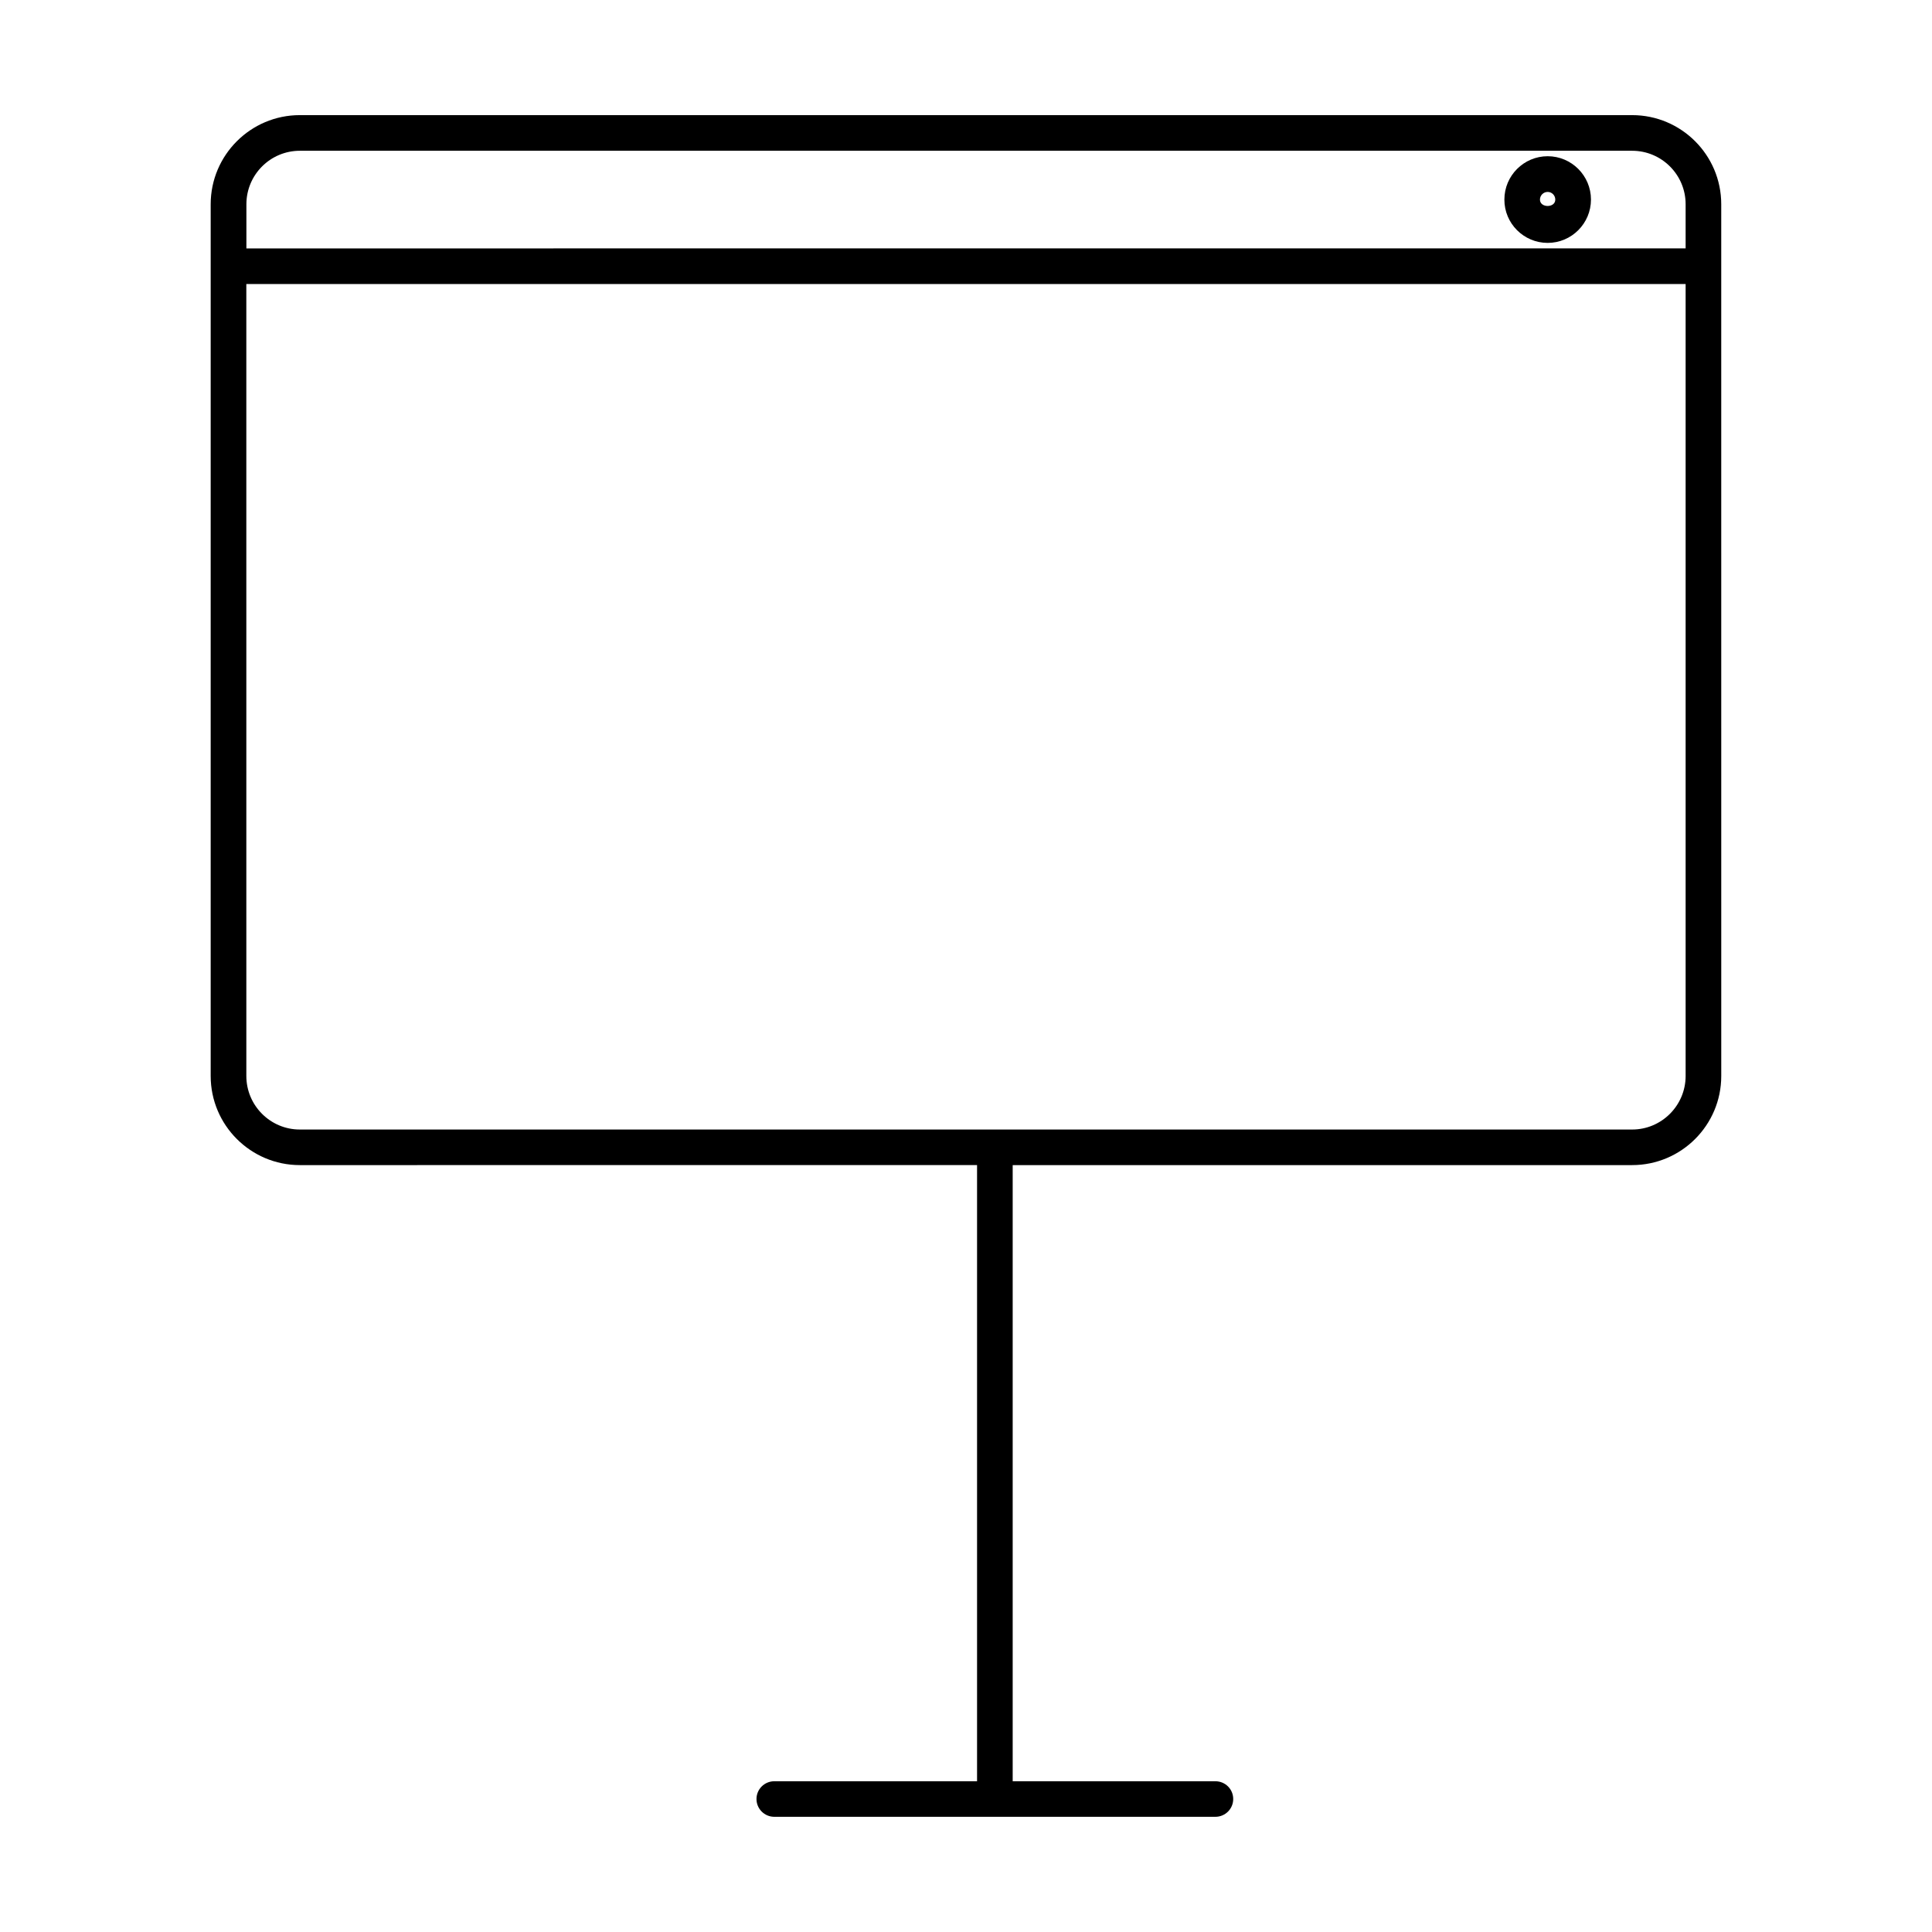 <?xml version="1.0" encoding="UTF-8"?>
<!-- Uploaded to: ICON Repo, www.svgrepo.com, Generator: ICON Repo Mixer Tools -->
<svg fill="#000000" width="800px" height="800px" version="1.1" viewBox="144 144 512 512" xmlns="http://www.w3.org/2000/svg">
 <g>
  <path d="m576.54 174.51h-353.09c-13.016 0-23.617 10.59-23.617 23.617v231.02c0 13.035 10.602 23.617 23.617 23.617l179.48-0.004v163.29h-53.73c-2.602 0-4.723 2.09-4.723 4.711 0 2.602 2.121 4.711 4.723 4.711h116.88c2.625 0 4.734-2.109 4.734-4.711 0-2.625-2.109-4.711-4.734-4.711l-53.707 0.004v-163.29h164.16c13.027 0 23.617-10.578 23.617-23.617l-0.004-231.02c0-13.027-10.578-23.617-23.613-23.617zm-353.09 9.445h353.09c7.82 0 14.168 6.352 14.168 14.168v11.703l-381.41 0.004v-11.703c0-7.82 6.348-14.172 14.16-14.172zm353.09 259.38h-353.09c-7.809 0-14.168-6.371-14.168-14.191l-0.004-209.87h381.43v209.87c0 7.809-6.352 14.191-14.168 14.191z"/>
  <path d="m554.15 208.37c6.328 0 11.473-5.152 11.473-11.484 0-6.328-5.144-11.484-11.473-11.484s-11.473 5.152-11.473 11.484c-0.02 6.344 5.144 11.484 11.473 11.484zm0-13.508c1.113 0 2.016 0.914 2.016 2.035 0 2.258-4.062 2.246-4.062 0 0-1.121 0.926-2.035 2.047-2.035z"/>
 </g>
</svg>